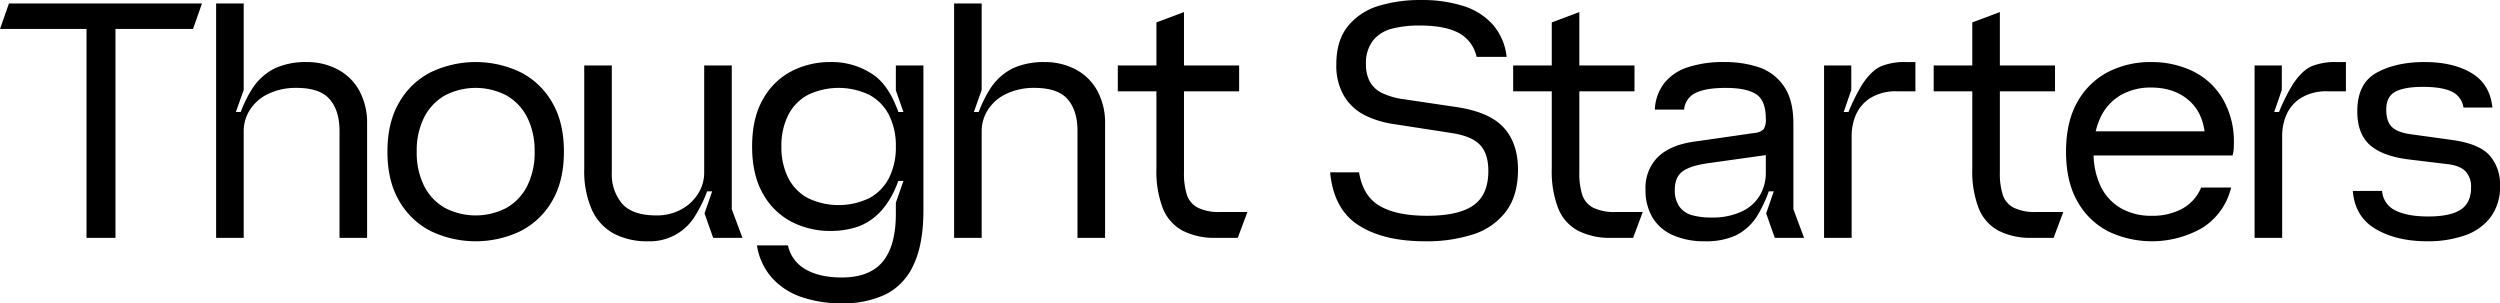 <svg id="グループ_52982" data-name="グループ 52982" xmlns="http://www.w3.org/2000/svg" xmlns:xlink="http://www.w3.org/1999/xlink" width="725.29" height="88" viewBox="0 0 725.29 88">
  <defs>
    <clipPath id="clip-path">
      <rect id="長方形_141475" data-name="長方形 141475" width="725.29" height="88" fill="none"/>
    </clipPath>
  </defs>
  <path id="パス_122842" data-name="パス 122842" d="M2.6,1,0,8.4H25.1V69h8.4V8.4H56L58.6,1Z"/>
  <g id="グループ_52981" data-name="グループ 52981">
    <g id="グループ_52980" data-name="グループ 52980" clip-path="url(#clip-path)">
      <path id="パス_122843" data-name="パス 122843" d="M62.7,1h8V26.1l-3.9,11-1.5-4.6h5.8L68.5,37a35.876,35.876,0,0,1,4.8-11.449A16.494,16.494,0,0,1,80,19.7,21.635,21.635,0,0,1,88.9,18a19.249,19.249,0,0,1,8.9,2.051,15.327,15.327,0,0,1,6.35,6.1A19.337,19.337,0,0,1,106.5,36V69h-8V38q0-5.9-2.85-9.2T86,25.5a18.329,18.329,0,0,0-8.1,1.7,12.764,12.764,0,0,0-5.35,4.6A11.319,11.319,0,0,0,70.7,38V69h-8Z"/>
      <path id="パス_122844" data-name="パス 122844" d="M125.2,67.151a22.023,22.023,0,0,1-9.3-8.7Q112.4,52.6,112.4,44t3.5-14.449a22.011,22.011,0,0,1,9.3-8.7,30.159,30.159,0,0,1,25.6,0,22.022,22.022,0,0,1,9.3,8.7Q163.6,35.4,163.6,44t-3.5,14.451a22.034,22.034,0,0,1-9.3,8.7,30.178,30.178,0,0,1-25.6,0m21.75-6.85a15.142,15.142,0,0,0,6-6.35A21.39,21.39,0,0,0,155.1,44a21.4,21.4,0,0,0-2.15-9.949,15.154,15.154,0,0,0-6-6.35,19.3,19.3,0,0,0-17.9,0,15.141,15.141,0,0,0-6,6.35A21.384,21.384,0,0,0,120.9,44a21.378,21.378,0,0,0,2.15,9.951,15.13,15.13,0,0,0,6,6.35,19.313,19.313,0,0,0,17.9,0"/>
      <path id="パス_122845" data-name="パス 122845" d="M177.947,67.7a14.712,14.712,0,0,1-6.3-7,27.823,27.823,0,0,1-2.15-11.6V19h8V50.1a13.1,13.1,0,0,0,3,9q3,3.4,10,3.4a14.6,14.6,0,0,0,7.05-1.7,13.057,13.057,0,0,0,4.95-4.551,11.3,11.3,0,0,0,1.8-6.15V19h8V60.7l3.1,8.3h-8.5l-2.5-7.1,3.8-11,1.5,4.6h-5.8l2.6-4.5a38.4,38.4,0,0,1-4.7,11.4A15.289,15.289,0,0,1,188.1,70a20.689,20.689,0,0,1-10.15-2.3"/>
      <path id="パス_122846" data-name="パス 122846" d="M232.6,86.2a20.345,20.345,0,0,1-8.6-5.551,18.454,18.454,0,0,1-4.4-9.449h9a10.335,10.335,0,0,0,5.05,6.9q4.05,2.4,10.55,2.4,8.1,0,11.9-4.6T259.9,62V58.8l2.2-6.3h-3.1l2.9-4.1q-2,7.5-5.3,11.6a17.089,17.089,0,0,1-7.15,5.551A24.093,24.093,0,0,1,240.9,67a24.367,24.367,0,0,1-11.15-2.6,20.073,20.073,0,0,1-8.35-8.1q-3.2-5.5-3.2-13.8t3.2-13.8a20.093,20.093,0,0,1,8.35-8.1A24.38,24.38,0,0,1,240.9,18a21.314,21.314,0,0,1,12.7,3.851q5.4,3.85,8.3,14.75l-2.9-4.1h3.1l-2.2-6.3V19h8V61q0,9.8-2.85,15.8a17.6,17.6,0,0,1-8.1,8.6A28.511,28.511,0,0,1,244.2,88a35.32,35.32,0,0,1-11.6-1.8m19.55-28.7a13.534,13.534,0,0,0,5.751-5.85,19.615,19.615,0,0,0,2-9.15,19.625,19.625,0,0,0-2-9.149,13.563,13.563,0,0,0-5.751-5.851,20.581,20.581,0,0,0-17.7,0,13.55,13.55,0,0,0-5.75,5.851,19.588,19.588,0,0,0-2,9.149,19.578,19.578,0,0,0,2,9.15,13.521,13.521,0,0,0,5.75,5.85,20.581,20.581,0,0,0,17.7,0"/>
      <path id="パス_122847" data-name="パス 122847" d="M276.8,1h8V26.1l-3.9,11-1.5-4.6h5.8L282.6,37a35.876,35.876,0,0,1,4.8-11.449,16.494,16.494,0,0,1,6.7-5.85,21.635,21.635,0,0,1,8.9-1.7,19.249,19.249,0,0,1,8.9,2.051,15.327,15.327,0,0,1,6.35,6.1A19.337,19.337,0,0,1,320.6,36V69h-8V38q0-5.9-2.85-9.2t-9.65-3.3a18.33,18.33,0,0,0-8.1,1.7,12.765,12.765,0,0,0-5.35,4.6A11.319,11.319,0,0,0,284.8,38V69h-8Z"/>
      <path id="パス_122848" data-name="パス 122848" d="M324.294,19h35.2v7.5h-35.2Zm18.75,47.9a12.735,12.735,0,0,1-5.7-6.5,29.718,29.718,0,0,1-1.85-11.4V6.5l8-3V50a20.512,20.512,0,0,0,.85,6.55,6.494,6.494,0,0,0,3.15,3.7,14.048,14.048,0,0,0,6.6,1.25h7.8l-2.8,7.5h-6.2a20.446,20.446,0,0,1-9.85-2.1"/>
      <path id="パス_122849" data-name="パス 122849" d="M394.143,65.351Q386.892,60.7,385.893,50h8.4q1.1,6.9,6,9.75t13.7,2.851q9.2,0,13.5-3.05t4.3-9.95q0-5-2.4-7.55t-8.2-3.45l-16.8-2.6a27.735,27.735,0,0,1-8.4-2.548,14.859,14.859,0,0,1-6-5.5,17.272,17.272,0,0,1-2.3-9.351q0-6.9,3.4-11.05a18.116,18.116,0,0,1,8.9-5.849,41.2,41.2,0,0,1,12.2-1.7,39.669,39.669,0,0,1,12.4,1.75,19.056,19.056,0,0,1,8.55,5.452,16.888,16.888,0,0,1,3.95,9.3h-8.7a10.314,10.314,0,0,0-5.2-6.949q-4-2.149-11.3-2.15a30.8,30.8,0,0,0-8.2.95,10.223,10.223,0,0,0-5.4,3.45,10.588,10.588,0,0,0-2,6.8,10.561,10.561,0,0,0,1.1,5.05,8.023,8.023,0,0,0,3.5,3.3,20.815,20.815,0,0,0,6.5,1.849l14.8,2.2q9.8,1.4,14,5.952t4.2,12.25q0,7.5-3.45,12.1a19.224,19.224,0,0,1-9.45,6.651A43.721,43.721,0,0,1,413.393,70q-12,0-19.25-4.649"/>
      <path id="パス_122850" data-name="パス 122850" d="M438.992,19h35.2v7.5h-35.2Zm18.75,47.9a12.735,12.735,0,0,1-5.7-6.5,29.719,29.719,0,0,1-1.85-11.4V6.5l8-3V50a20.512,20.512,0,0,0,.85,6.55,6.494,6.494,0,0,0,3.15,3.7,14.048,14.048,0,0,0,6.6,1.25h7.8l-2.8,7.5h-6.2a20.446,20.446,0,0,1-9.85-2.1"/>
      <path id="パス_122851" data-name="パス 122851" d="M485.392,68.25a12.977,12.977,0,0,1-5.95-5.1A15.328,15.328,0,0,1,477.392,55a12.606,12.606,0,0,1,3.55-9.4q3.549-3.5,10.45-4.5l17.4-2.5a4.494,4.494,0,0,0,2.849-1.1,4.975,4.975,0,0,0,.651-3q0-5.4-2.851-7.2t-8.75-1.8q-5.8,0-8.75,1.451a5.818,5.818,0,0,0-3.35,4.85h-8.5a13.515,13.515,0,0,1,2.75-7.7,14.366,14.366,0,0,1,6.85-4.6,32.661,32.661,0,0,1,10.5-1.5,31.373,31.373,0,0,1,10.05,1.5,14.325,14.325,0,0,1,7.25,5.451q2.8,3.951,2.8,10.95V60.7l3.1,8.3h-8.5l-2.5-7.1,3.7-10.7.9,4.3h-5.1l2.5-4.2a39.048,39.048,0,0,1-4.55,11.25,15.462,15.462,0,0,1-6.25,5.75,20.784,20.784,0,0,1-8.9,1.7,22.6,22.6,0,0,1-9.3-1.75m20.05-6.949a11.881,11.881,0,0,0,5.2-4.75,12.985,12.985,0,0,0,1.651-6.45V45l-16.4,2.3q-5.3.7-7.65,2.35T485.892,55a8.214,8.214,0,0,0,1.3,4.9,6.679,6.679,0,0,0,3.6,2.5,19.441,19.441,0,0,0,5.6.7,19.985,19.985,0,0,0,9.05-1.8"/>
      <path id="パス_122852" data-name="パス 122852" d="M529.191,19h7.9v7.1l-3.8,11-1.5-4.6h5.8l-2.8,4.2a55.058,55.058,0,0,1,5.5-12.25q2.7-4.052,5.5-5.25a18.105,18.105,0,0,1,7.1-1.2h2.8v8.5h-5.2a13.915,13.915,0,0,0-8.05,2.051,10.937,10.937,0,0,0-4.1,4.949,15.638,15.638,0,0,0-1.15,5.8V69h-8Z"/>
      <path id="パス_122853" data-name="パス 122853" d="M560.991,19h35.2v7.5h-35.2Zm18.75,47.9a12.735,12.735,0,0,1-5.7-6.5,29.7,29.7,0,0,1-1.85-11.4V6.5l8-3V50a20.511,20.511,0,0,0,.85,6.55,6.494,6.494,0,0,0,3.15,3.7,14.048,14.048,0,0,0,6.6,1.25h7.8l-2.8,7.5h-6.2a20.447,20.447,0,0,1-9.851-2.1"/>
      <path id="パス_122854" data-name="パス 122854" d="M611.791,67.2a21.44,21.44,0,0,1-9-8.6q-3.4-5.8-3.4-14.6t3.4-14.6a21.545,21.545,0,0,1,8.949-8.6A27.037,27.037,0,0,1,624.091,18a27.642,27.642,0,0,1,11.649,2.451A20.447,20.447,0,0,1,644.44,28a24.477,24.477,0,0,1,3.651,12.7v.4c0,.667-.018,1.335-.05,2a8.421,8.421,0,0,1-.351,2h-41.3v-7h37.8l-4.4,3.6q.1-7.9-4.25-12.1t-11.45-4.2a17.274,17.274,0,0,0-8.75,2.151,14.709,14.709,0,0,0-5.851,6.3,22.316,22.316,0,0,0-2.1,10.15,22.31,22.31,0,0,0,2.1,10.15,14.6,14.6,0,0,0,5.9,6.3,17.549,17.549,0,0,0,8.8,2.149,17.969,17.969,0,0,0,9-2.1,12.389,12.389,0,0,0,5.4-6.1h8.7a19,19,0,0,1-8.351,11.7,29.391,29.391,0,0,1-27.149,1.1"/>
      <path id="パス_122855" data-name="パス 122855" d="M654.09,19h7.9v7.1l-3.8,11-1.5-4.6h5.8l-2.8,4.2a55.061,55.061,0,0,1,5.5-12.25q2.7-4.052,5.5-5.25a18.105,18.105,0,0,1,7.1-1.2h2.8v8.5h-5.2a13.915,13.915,0,0,0-8.05,2.051,10.937,10.937,0,0,0-4.1,4.949,15.639,15.639,0,0,0-1.15,5.8V69h-8Z"/>
      <path id="パス_122856" data-name="パス 122856" d="M689.24,66.451Q683.188,62.9,682.59,55.4h8.5a6.727,6.727,0,0,0,3.849,5.651q3.451,1.75,9.551,1.75,6.3,0,9.35-1.951t3.049-6.45a6.432,6.432,0,0,0-1.649-4.75Q713.588,48,709.889,47.6l-10.7-1.3q-7.8-.9-11.55-4.151t-3.75-9.849q0-8.1,5.6-11.2t13.9-3.1q8.3,0,13.651,3.2t6.05,10h-8.4a6.013,6.013,0,0,0-3.449-4.65q-2.85-1.352-8.351-1.35-5.3,0-7.95,1.4t-2.649,5.2q0,3.5,1.7,5.1t5.8,2.1l11.6,1.6q7.8,1.1,10.851,4.451a12.643,12.643,0,0,1,3.05,8.849,14.549,14.549,0,0,1-2.8,9.2,15.915,15.915,0,0,1-7.551,5.25A32.624,32.624,0,0,1,704.189,70q-8.9,0-14.949-3.549"/>
    </g>
  </g>
</svg>
